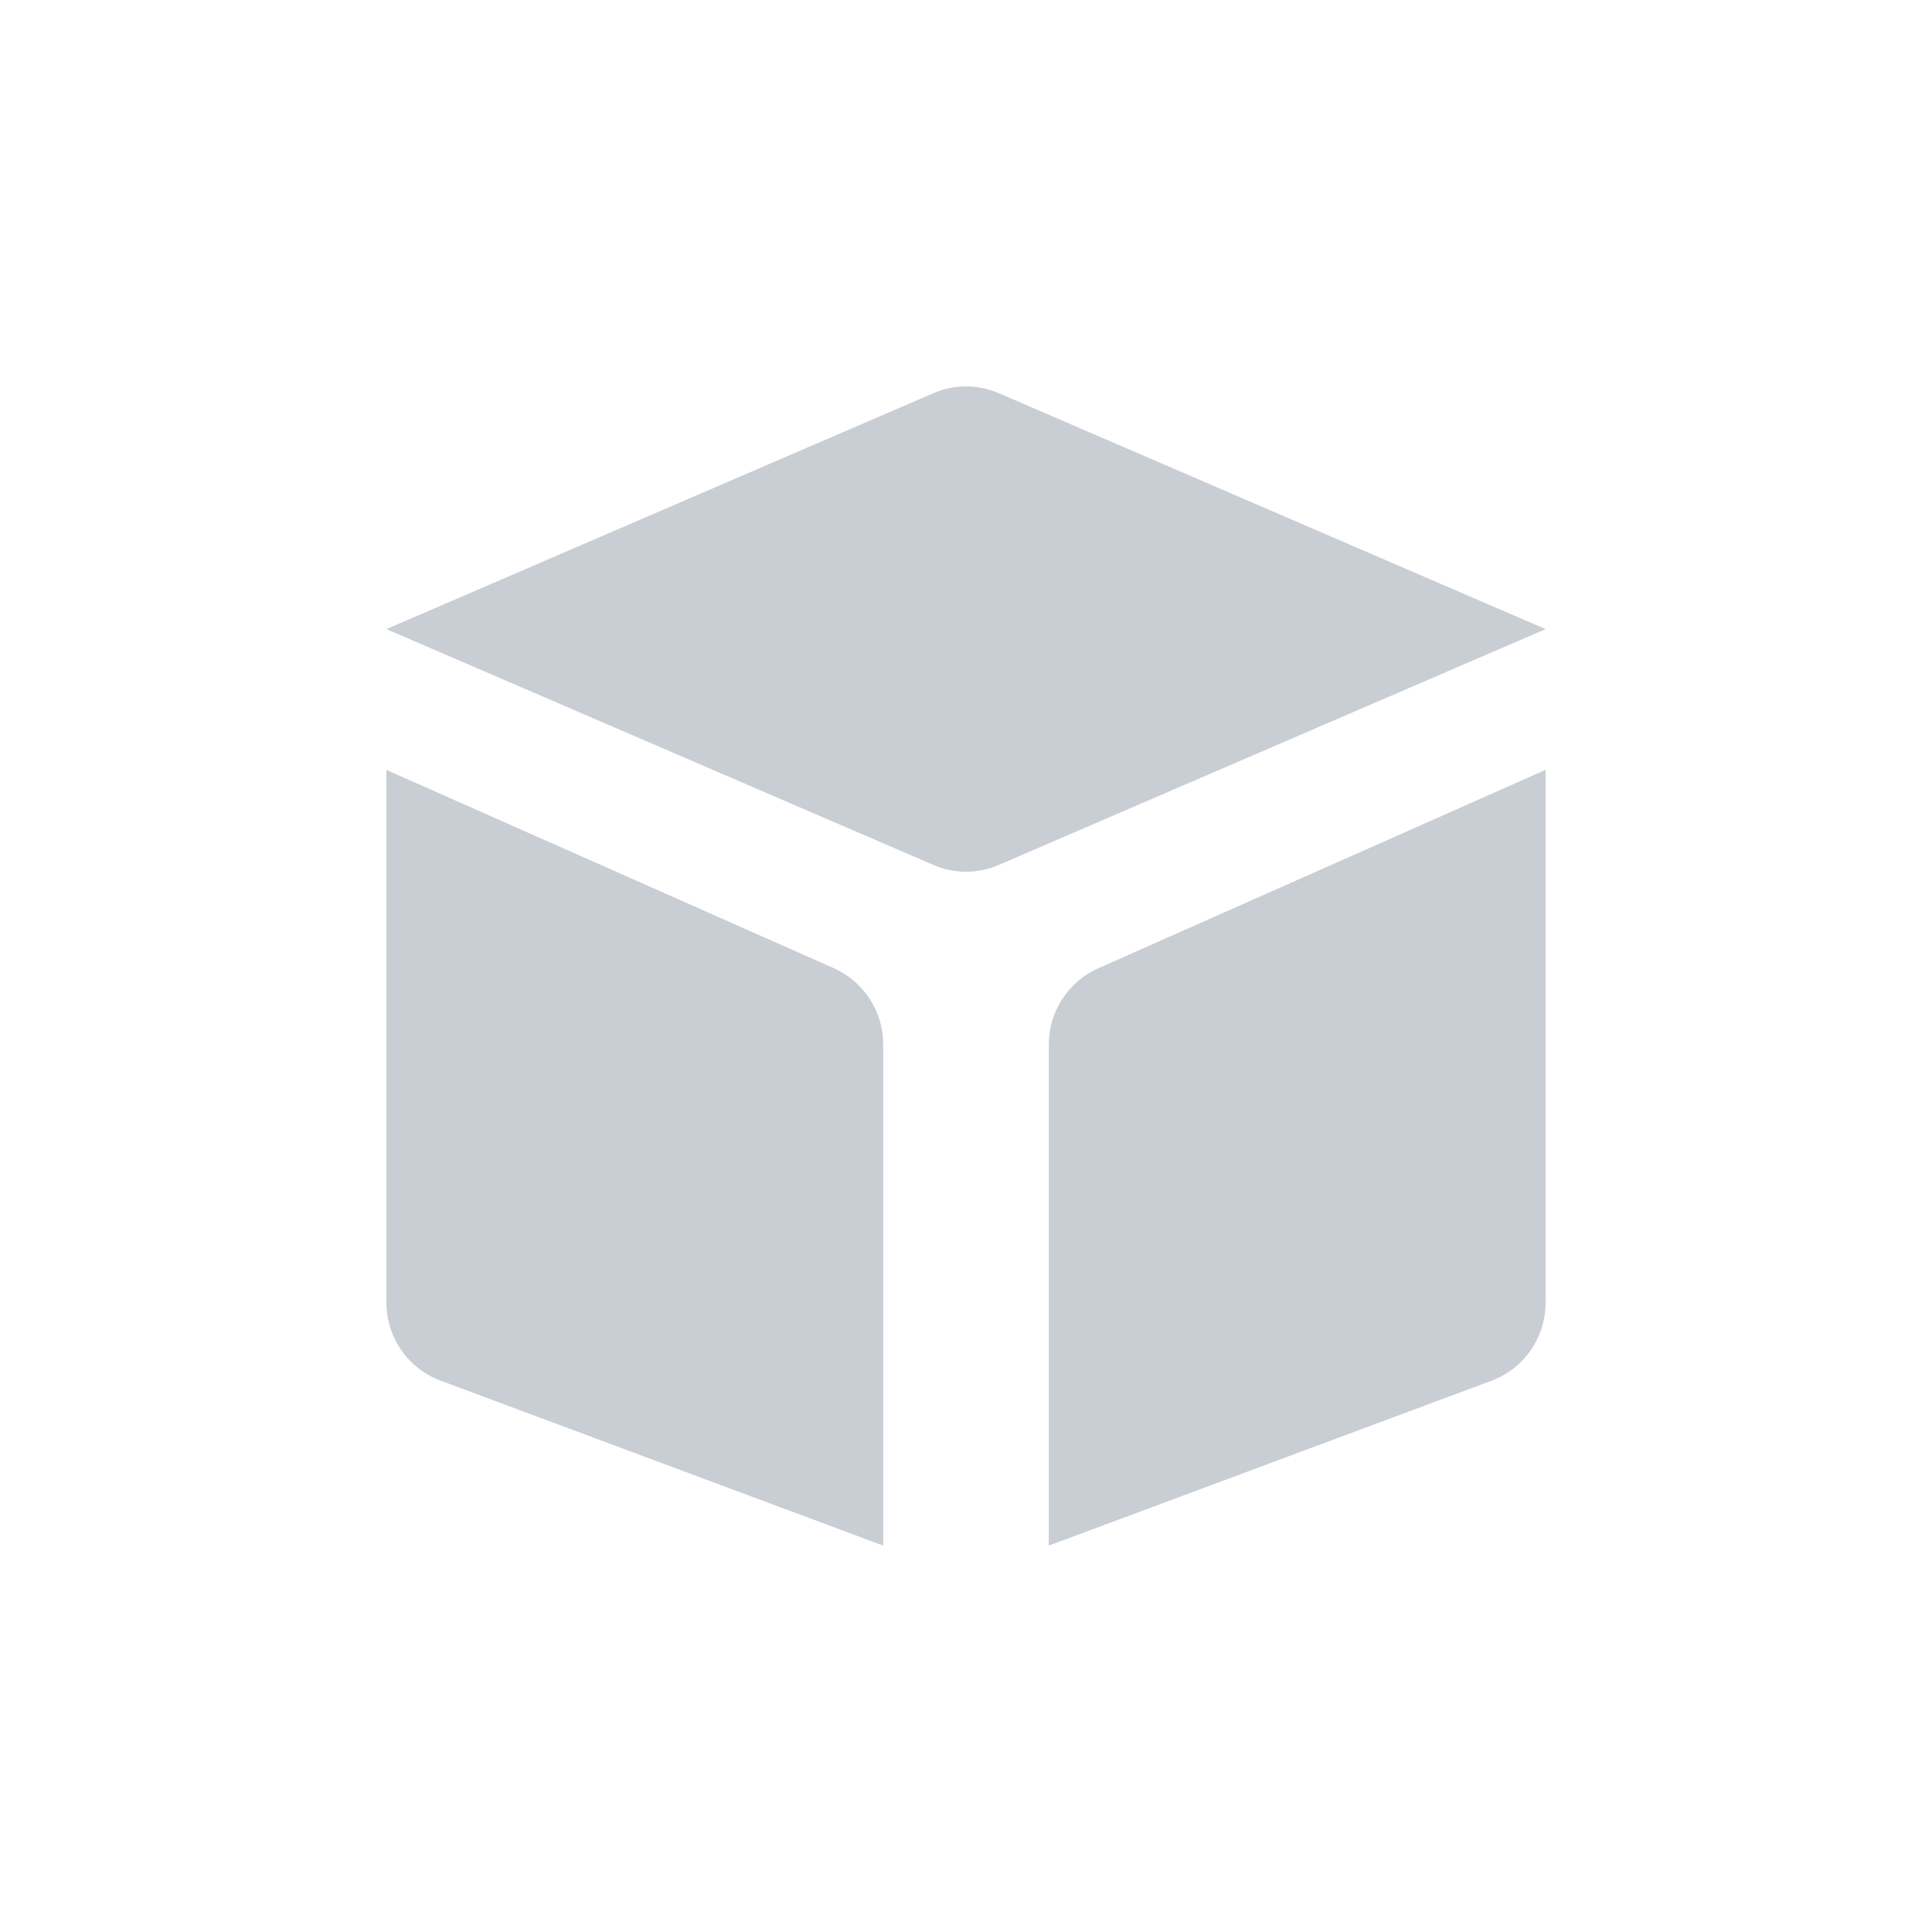 <svg width="30" height="30" viewBox="0 0 30 30" fill="none" xmlns="http://www.w3.org/2000/svg">
<path d="M6 11.955L12.947 15.034C13.175 15.136 13.37 15.302 13.506 15.512C13.642 15.723 13.715 15.969 13.714 16.221V24L6.84 21.438C6.594 21.347 6.381 21.182 6.231 20.965C6.081 20.749 6 20.491 6 20.227V11.954V11.955ZM24 11.955V20.226C24 20.491 23.92 20.748 23.77 20.965C23.619 21.182 23.407 21.348 23.16 21.44L16.286 24V16.219C16.286 15.968 16.358 15.723 16.495 15.513C16.631 15.302 16.825 15.137 17.053 15.036L24 11.954V11.955ZM14.495 6.105C14.655 6.036 14.827 6 15.001 6C15.175 6 15.348 6.036 15.508 6.105L24 9.769L15.508 13.431C15.348 13.5 15.175 13.536 15.001 13.536C14.827 13.536 14.655 13.5 14.495 13.431L6 9.769L14.495 6.105Z" fill="#C9CDD4"/>
</svg>
